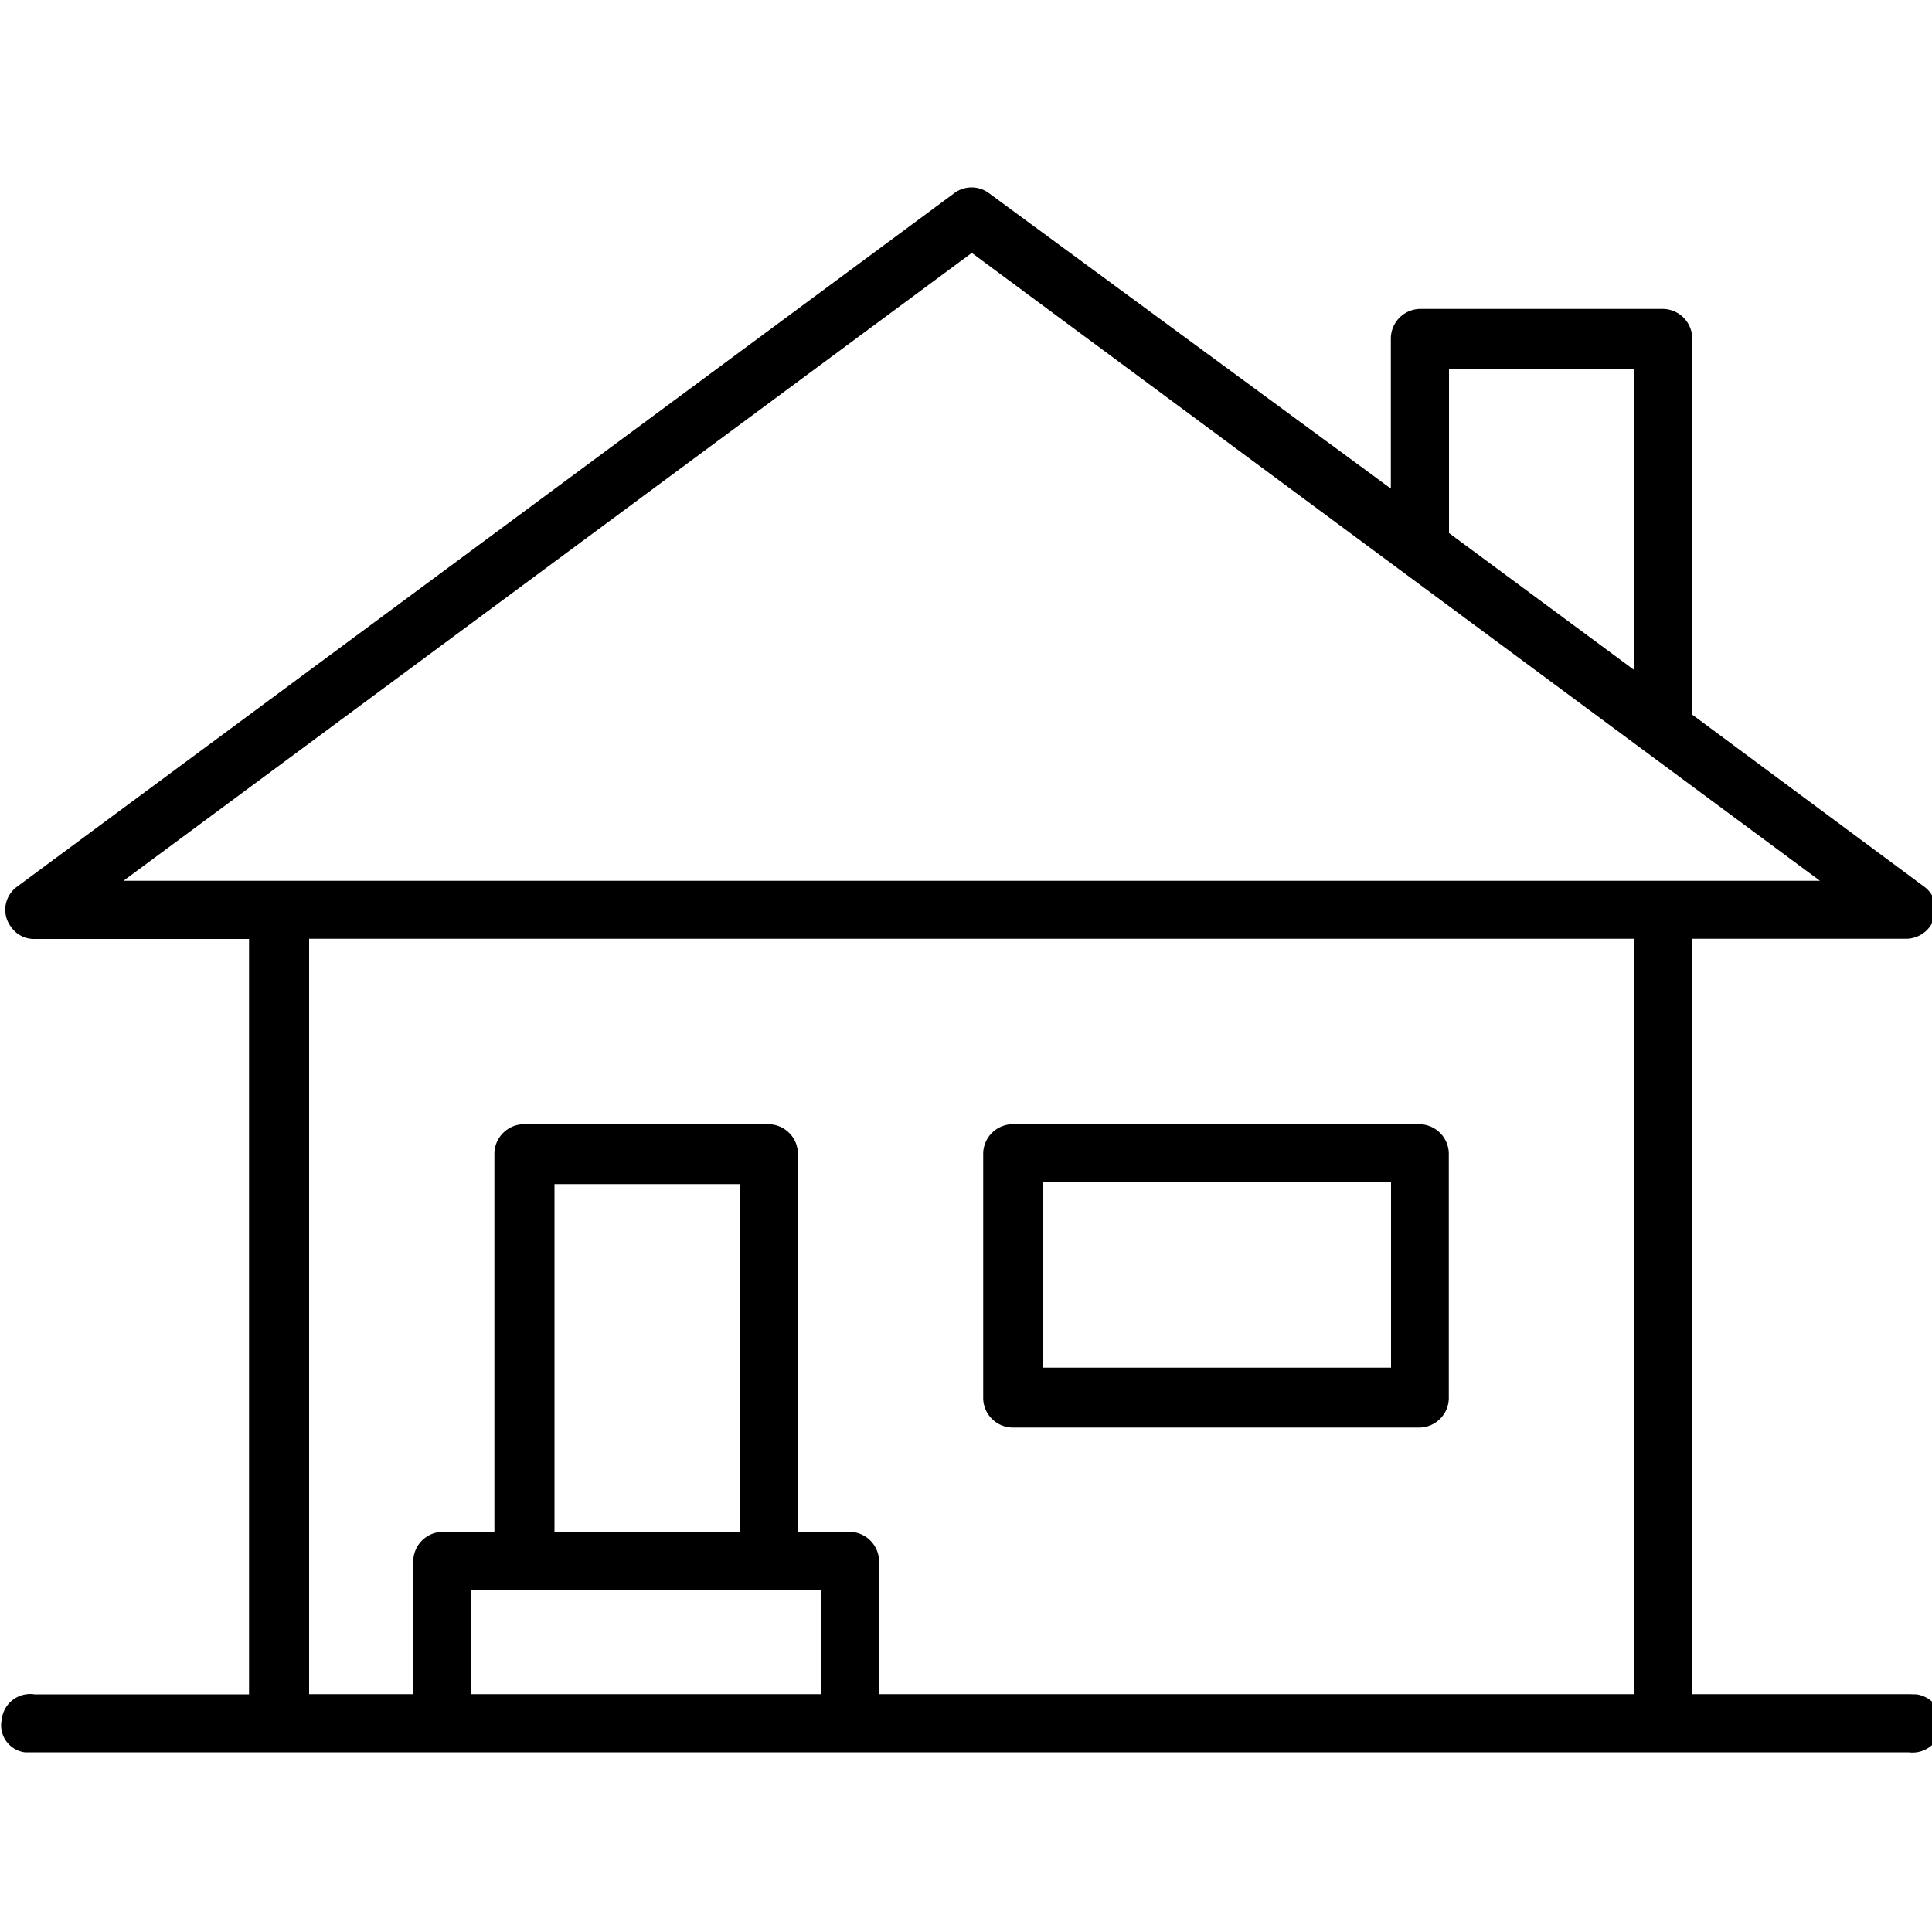 <svg id="bc6754a8-3fc3-4b6d-b1d5-c9b01416a94b" data-name="Layer 1" xmlns="http://www.w3.org/2000/svg" width="100" height="100" viewBox="0 0 100 100">
  <title>mobile</title>
  <g>
    <path d="M98.79,87.69H87.59V48.59h11.1a1.54,1.54,0,0,0,1.5-1.5,1.43,1.43,0,0,0-.6-1.2l-12-8.9V17.49a1.54,1.54,0,0,0-1.5-1.5H73.49a1.54,1.54,0,0,0-1.5,1.5v7.8L51.19,10a1.5,1.5,0,0,0-1.8,0L.89,45.89A1.47,1.47,0,0,0,.59,48a1.43,1.43,0,0,0,1.2.6h11.1v39.1H1.79A1.48,1.48,0,0,0,.09,89a1.41,1.41,0,0,0,1.2,1.7h97.5a1.51,1.51,0,1,0,.4-3ZM75,19.09h9.6v15.6L75,27.59Zm-24.7-6,43.9,32.5H6.39Zm-25.9,74.6v-5.4h18.1v5.4Zm13.9-8.4h-9.6v-18h9.6Zm7.2,8.4v-6.9a1.54,1.54,0,0,0-1.5-1.5h-2.7V59.69a1.54,1.54,0,0,0-1.5-1.5H27.09a1.54,1.54,0,0,0-1.5,1.5v19.6h-2.7a1.54,1.54,0,0,0-1.5,1.5v6.9H16V48.59h68.6v39.1Z"/>
    <path d="M73.49,58.19H52.39a1.54,1.54,0,0,0-1.5,1.5v12.7a1.54,1.54,0,0,0,1.5,1.5h21.1a1.54,1.54,0,0,0,1.5-1.5V59.69A1.54,1.54,0,0,0,73.49,58.19ZM72,70.79H54v-9.6H72Z"/>
  </g>
</svg>
